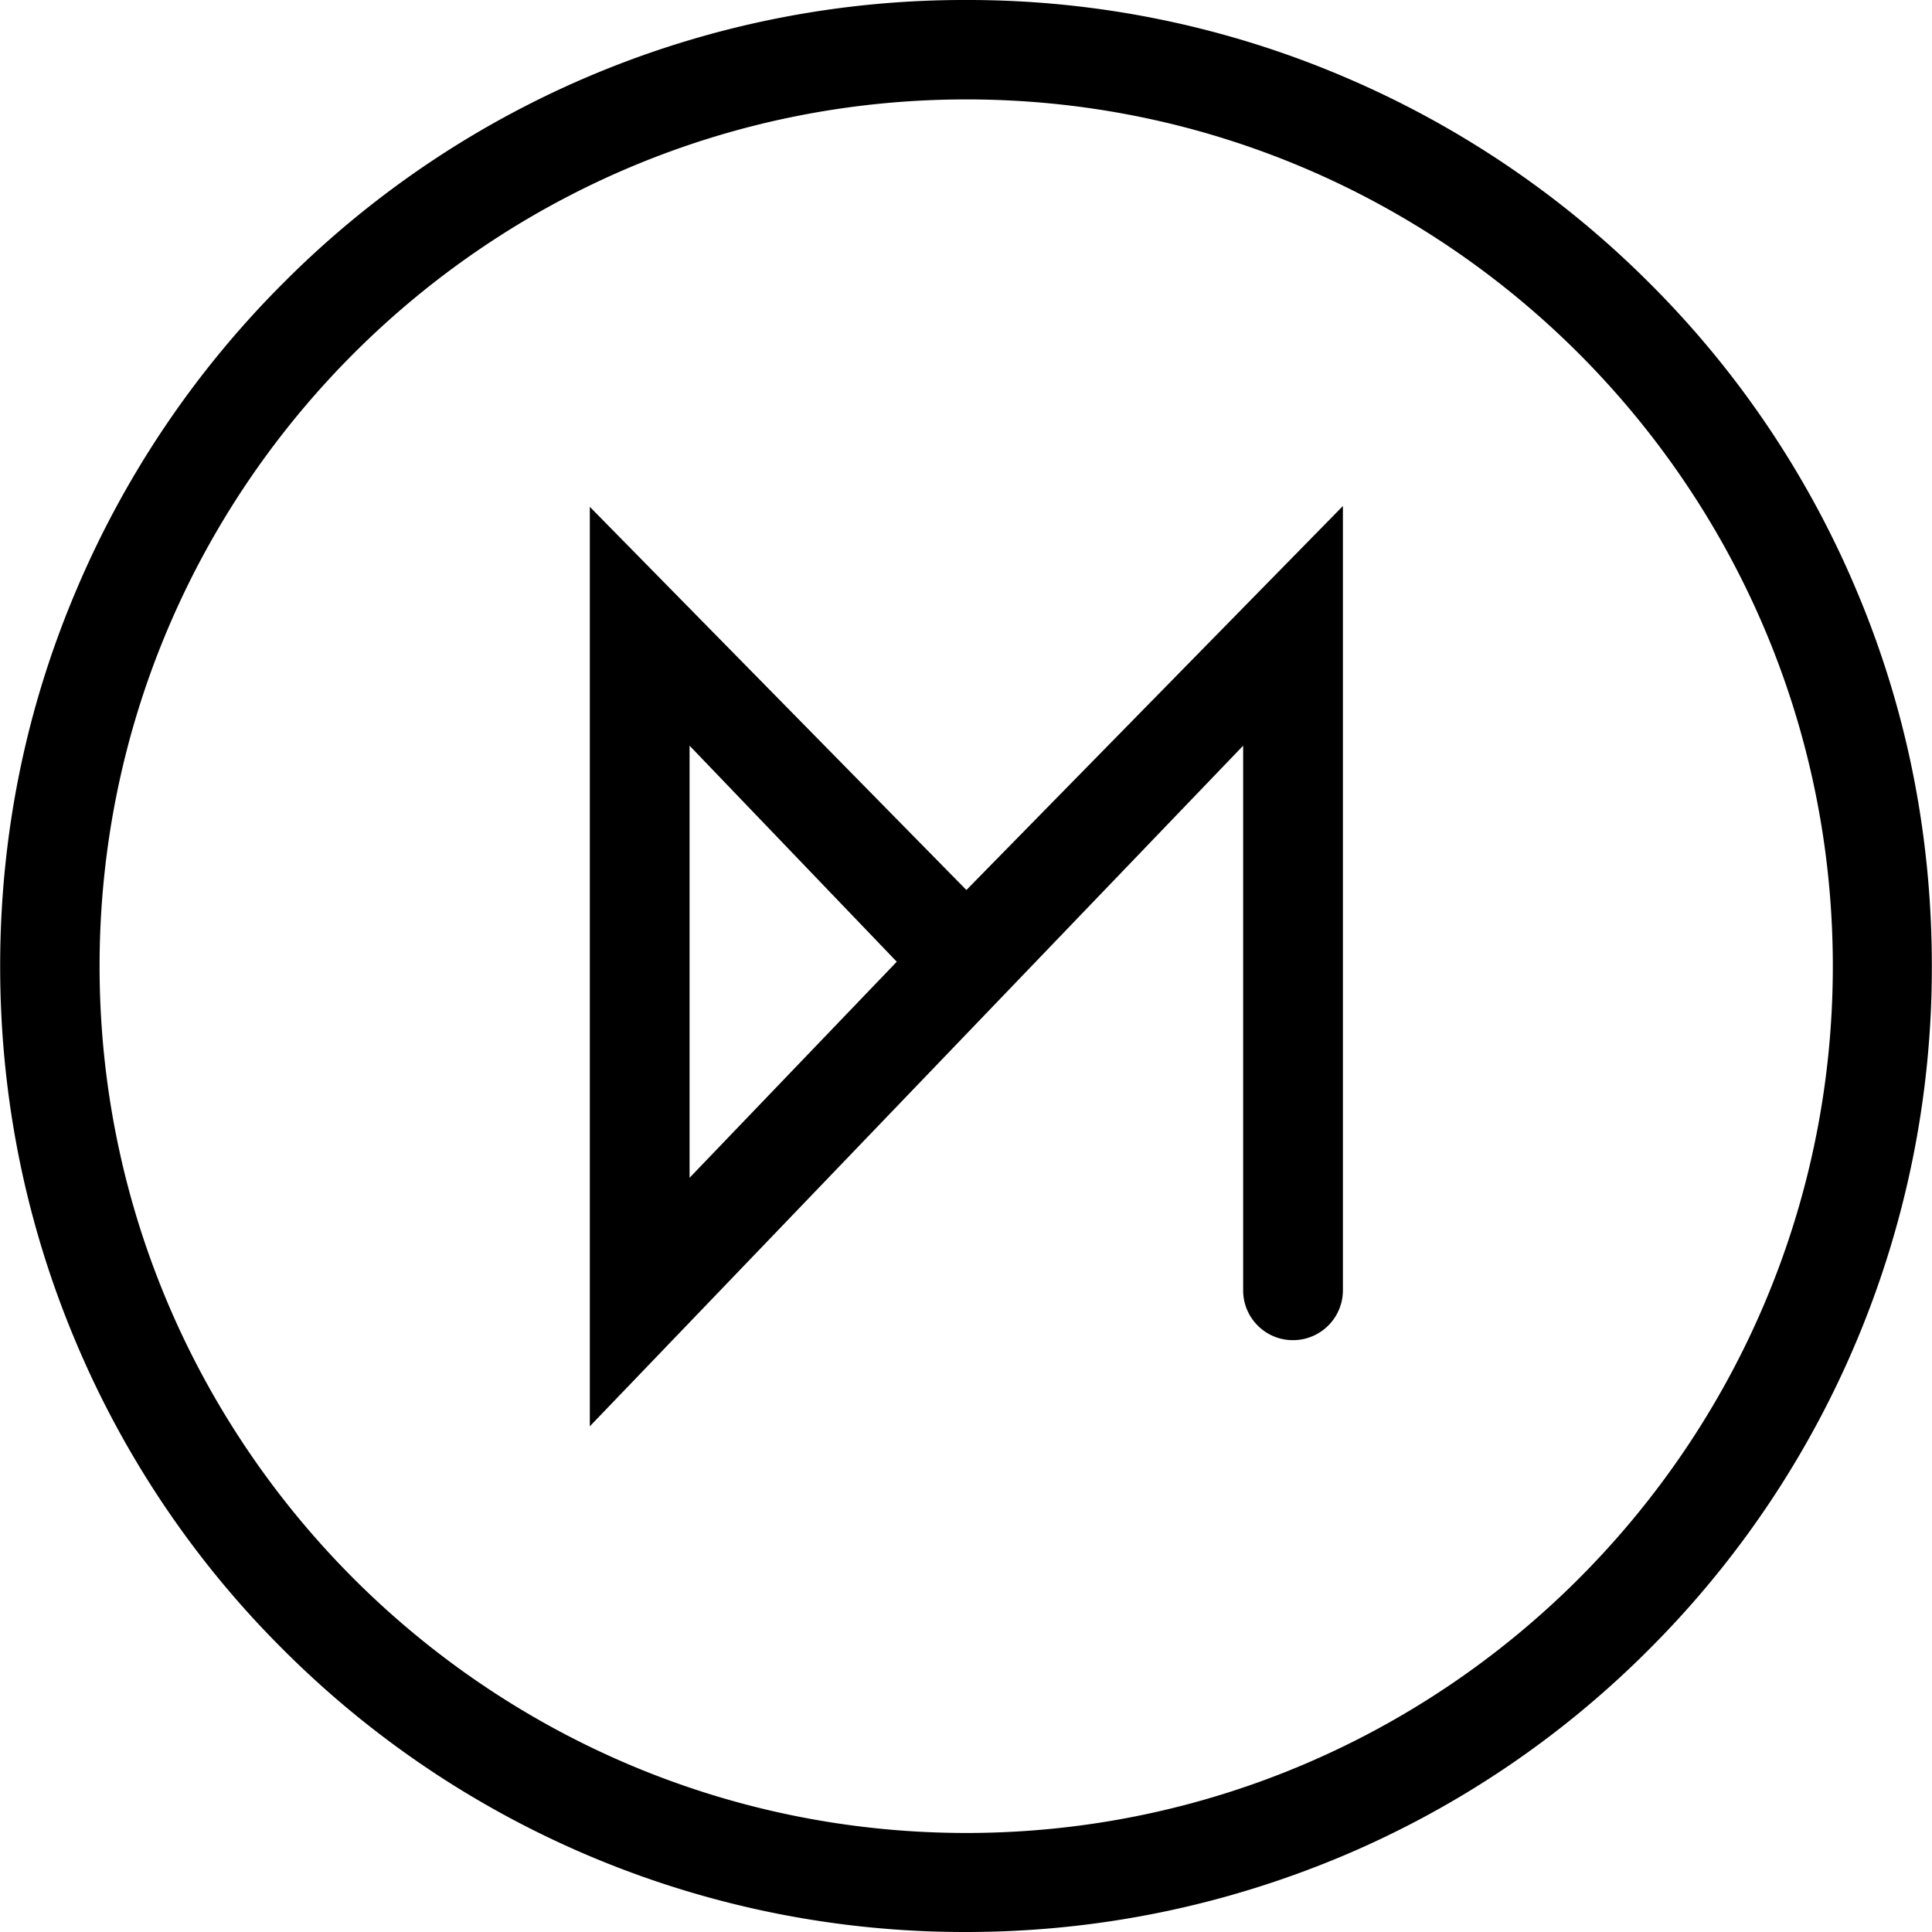 <svg xmlns="http://www.w3.org/2000/svg" viewBox="0 0 24 24"><path d="M22.768 12.002c0 5.935-4.829 10.768-10.768 10.768-5.935-.005-10.763-4.833-10.763-10.768 0-5.94 4.828-10.767 10.768-10.767 5.934 0 10.763 4.828 10.763 10.767m.292-4.673a11.9 11.9 0 0 0-2.57-3.813 12 12 0 0 0-3.813-2.57A11.9 11.9 0 0 0 12.005 0a11.93 11.93 0 0 0-8.486 3.516A12 12 0 0 0 .948 7.33c-.63 1.481-.946 3.05-.946 4.672s.316 3.192.942 4.673a11.9 11.9 0 0 0 2.57 3.813A11.96 11.96 0 0 0 12 24c1.619 0 3.191-.32 4.673-.942a11.9 11.9 0 0 0 3.813-2.57 11.96 11.96 0 0 0 3.512-8.486c0-1.623-.311-3.191-.938-4.673M8.566 14.631V9.263l2.574 2.684zM7.327 6.296v11.422l8.116-8.455v6.767c0 .343.279.618.617.618a.62.62 0 0 0 .622-.622v-9.74l-4.677 4.77z"/></svg>